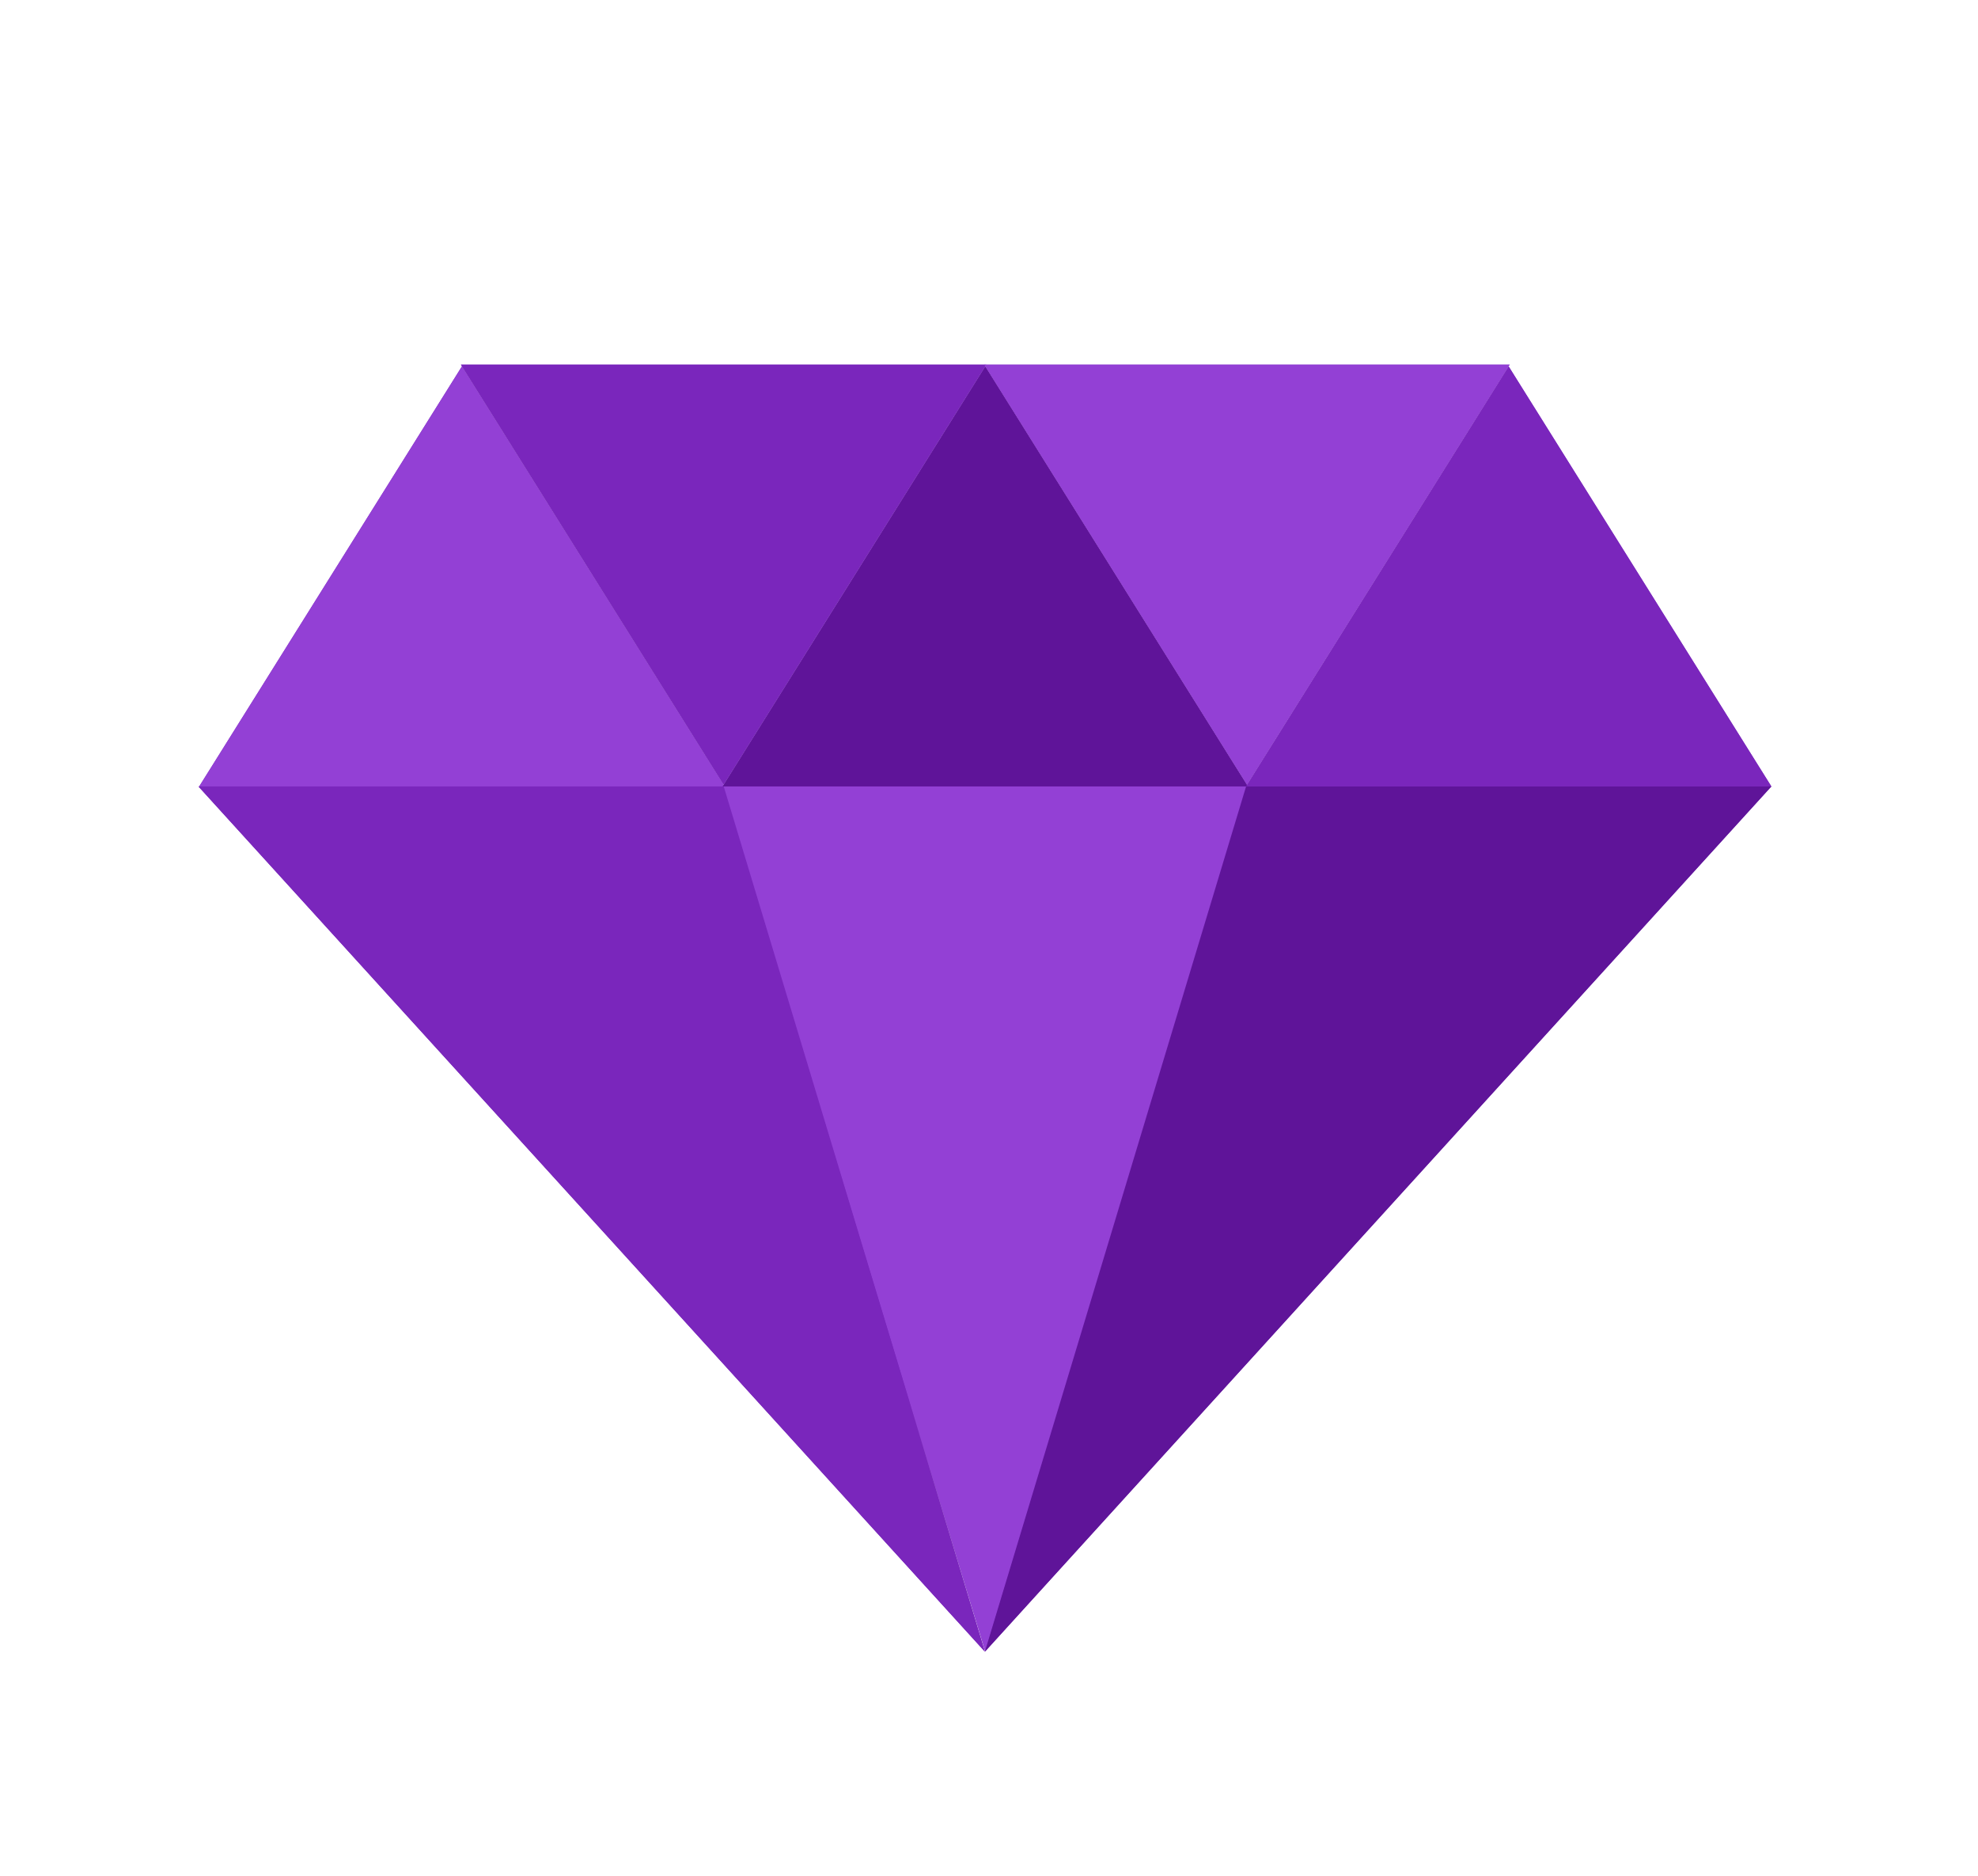 <svg xmlns="http://www.w3.org/2000/svg" width="175" height="166" fill="none"><path fill="#7A26BC" fill-rule="evenodd" d="M87.171 32.39 64.017 69.41 40.78 32.257h92.782l-23.237 37.151zM64.017 69.443l-23.155-37.02-23.237 37.152h139.091l-23.237-37.152-23.154 37.02-23.154-37.02zm46.391.136h46.309l-69.58 76.547.023-.075-7.366-24.255 7.344 24.33-69.58-76.547h92.85" clip-rule="evenodd"/><path fill="#9340D5" d="M40.862 32.423 64.1 69.575H17.625z"/><path fill="#7A26BC" d="m64.017 69.41 23.237-37.152H40.78z"/><path fill="#5F1499" d="m87.171 32.423 23.237 37.152H63.934z"/><path fill="#7A26BC" d="m133.479 32.423 23.237 37.152h-46.473z"/><path fill="#9340D5" d="m110.325 69.41 23.237-37.152H87.088zM87.171 146.087l23.237-76.508H63.934z"/><path fill="#5F1499" d="m87.138 146.126 69.579-76.547h-46.473z"/><path fill="#7A26BC" d="m87.138 146.126-69.58-76.547h46.474z"/></svg>